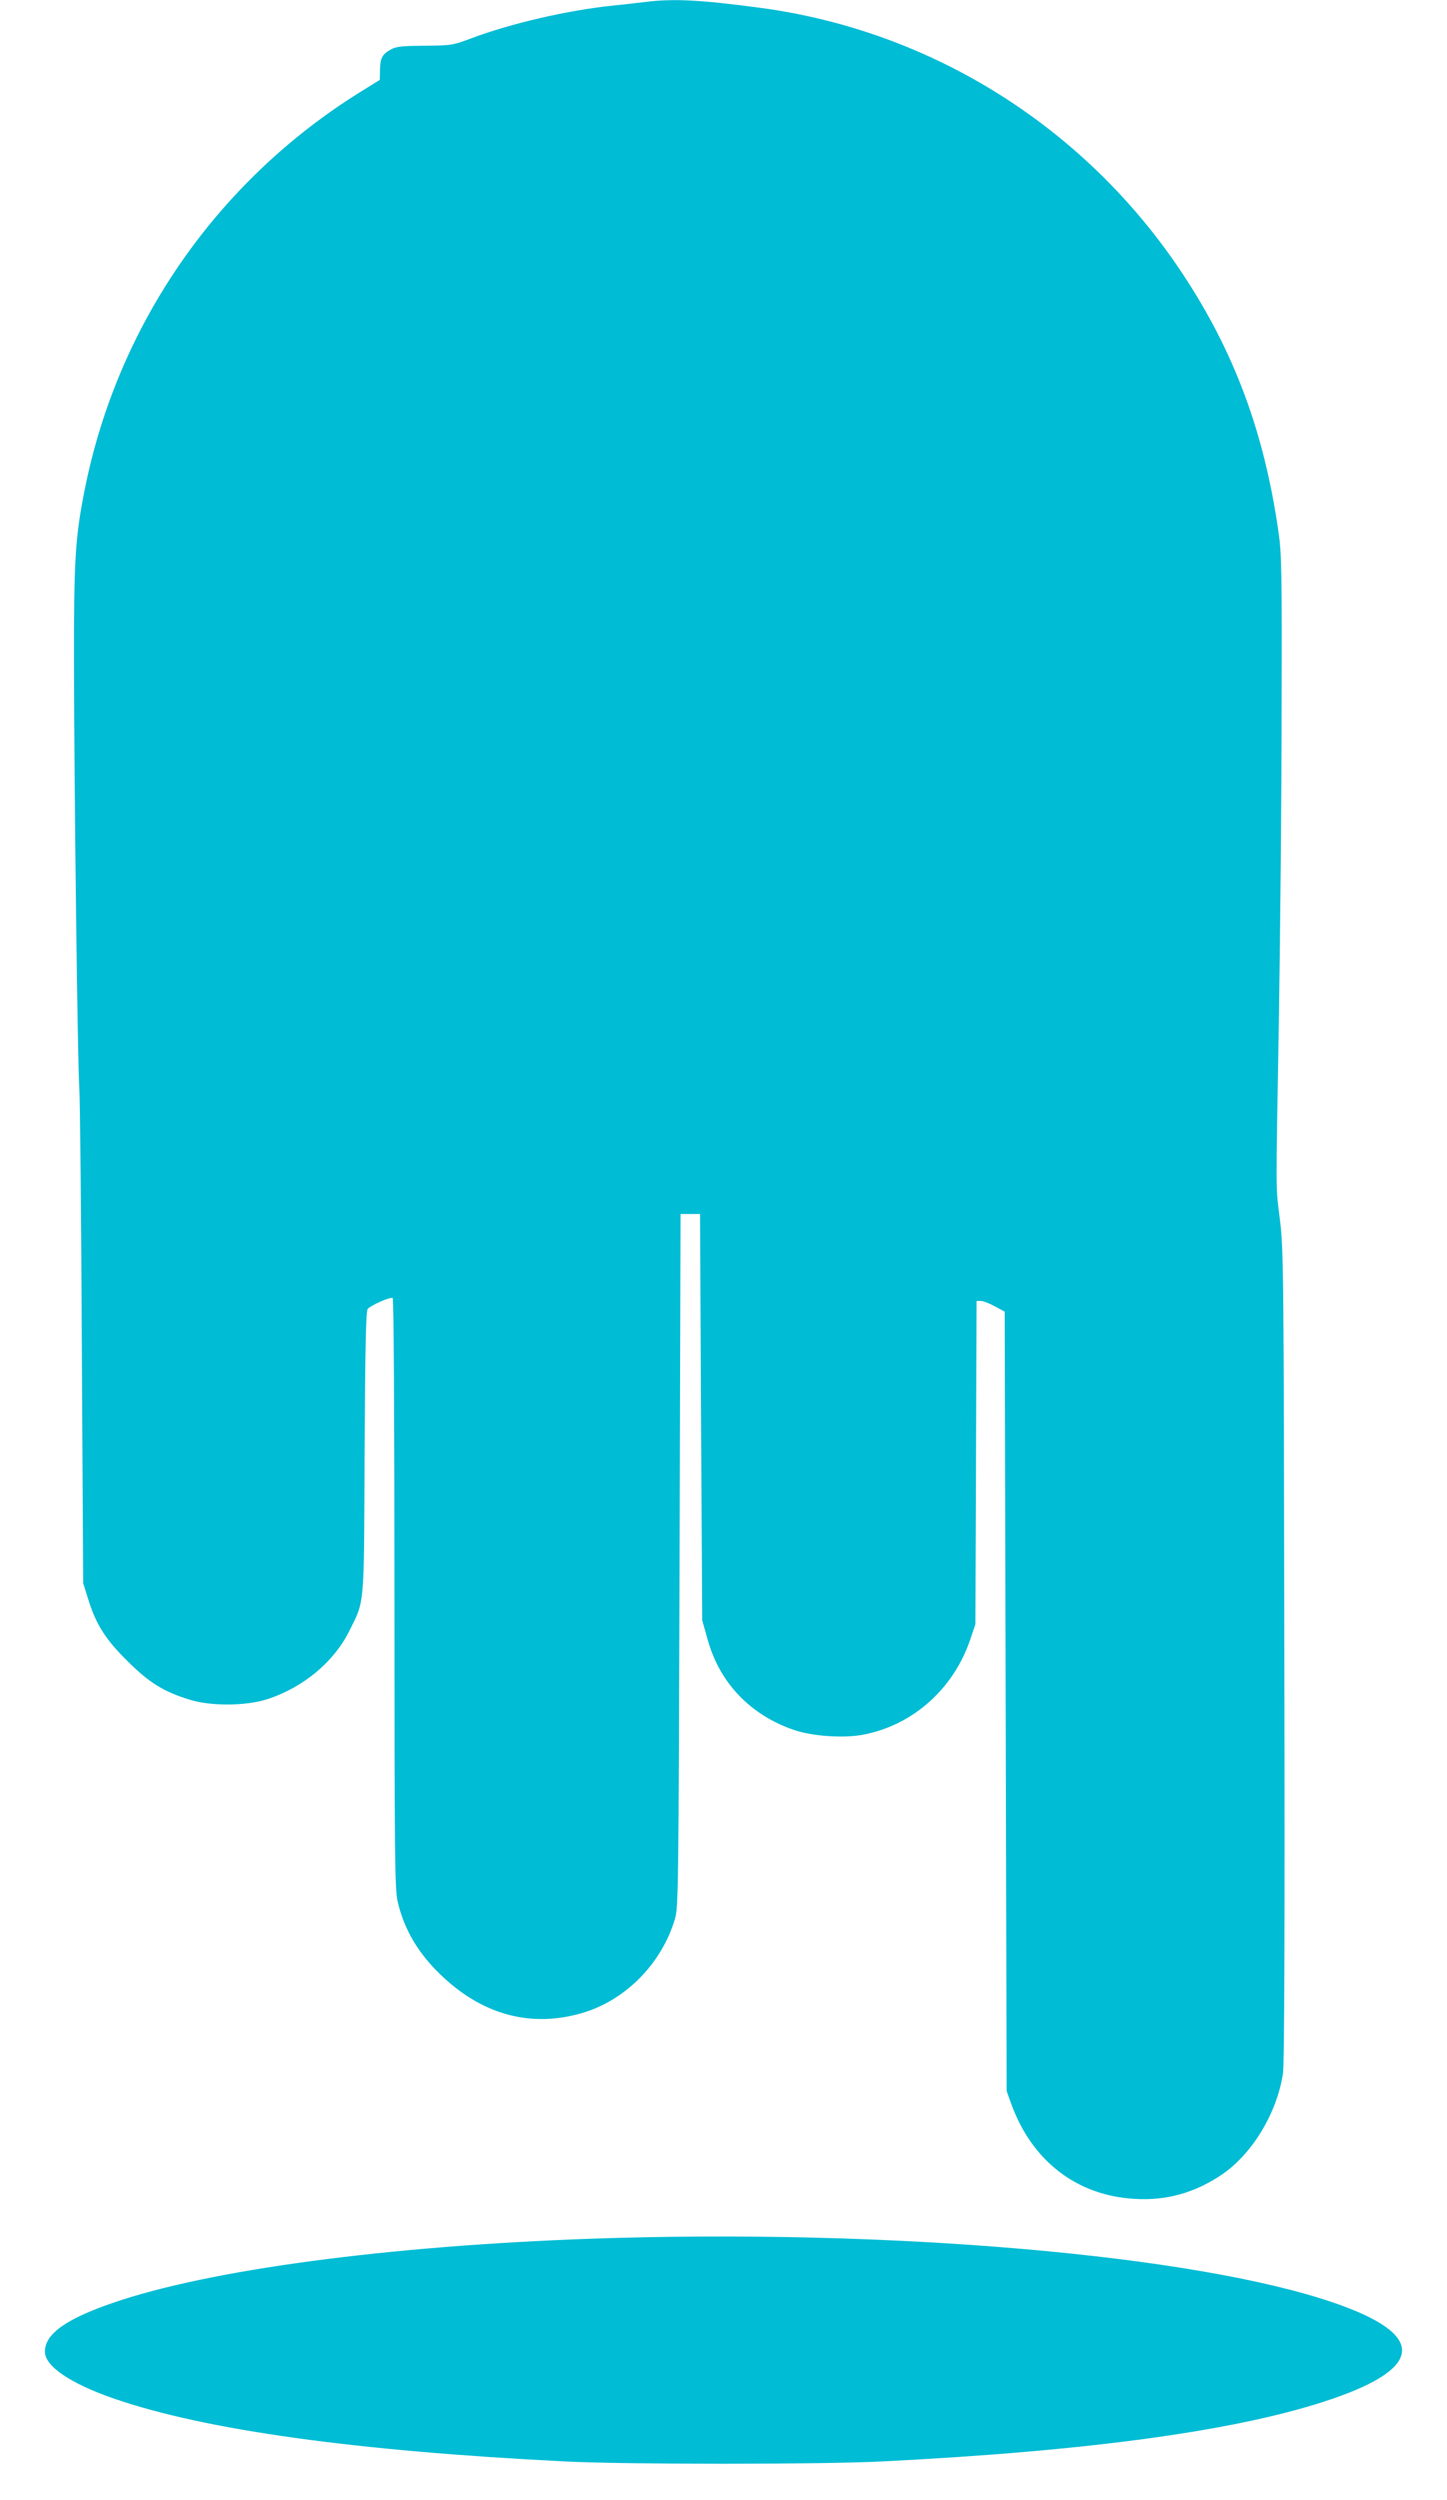 <?xml version="1.0" standalone="no"?>
<!DOCTYPE svg PUBLIC "-//W3C//DTD SVG 20010904//EN"
 "http://www.w3.org/TR/2001/REC-SVG-20010904/DTD/svg10.dtd">
<svg version="1.0" xmlns="http://www.w3.org/2000/svg"
 width="741pt" height="1280pt" viewBox="0 0 741 1280"
 preserveAspectRatio="xMidYMid meet">
<g transform="translate(0,1280) scale(0.1,-0.1)"
fill="#00bcd4" stroke="none">
<path d="M3305 12790 c-33 -4 -109 -13 -170 -19 -230 -24 -522 -92 -721 -167
-96 -36 -103 -37 -239 -38 -111 -1 -146 -4 -171 -18 -46 -25 -56 -43 -58 -102
l-1 -55 -100 -62 c-732 -455 -1241 -1188 -1410 -2030 -50 -250 -57 -362 -56
-909 1 -626 18 -2020 27 -2155 4 -55 10 -649 13 -1320 l7 -1220 25 -80 c40
-130 89 -208 203 -320 111 -110 183 -155 316 -196 110 -35 292 -33 402 3 183
61 339 191 417 349 79 159 75 109 78 914 3 542 7 723 16 734 16 19 116 63 128
56 5 -4 9 -591 9 -1511 0 -1352 2 -1512 16 -1577 34 -149 111 -277 238 -393
208 -192 451 -254 705 -180 222 64 408 251 477 481 18 57 19 157 24 1835 l5
1775 50 0 50 0 5 -1040 6 -1040 30 -106 c62 -217 219 -380 439 -455 96 -33
258 -44 358 -24 252 49 459 233 545 485 l27 80 3 828 3 827 22 0 c12 0 45 -13
72 -28 l50 -27 5 -1995 5 -1995 23 -64 c106 -294 336 -471 632 -488 163 -10
309 31 448 125 155 106 281 314 312 517 7 49 10 706 7 2140 -3 1942 -4 2080
-22 2225 -23 192 -22 83 -6 1030 7 443 14 1158 14 1590 2 701 0 798 -16 907
-73 511 -227 923 -492 1323 -494 746 -1279 1240 -2155 1359 -311 42 -453 49
-595 31z"/>
<path d="M3025 1339 c-1043 -37 -1957 -159 -2449 -329 -240 -83 -346 -159
-346 -249 0 -75 130 -163 355 -241 468 -161 1232 -267 2305 -321 303 -16 1327
-16 1630 0 1073 54 1837 160 2305 321 470 162 473 330 9 490 -715 247 -2285
382 -3809 329z"/>
</g>
</svg>
